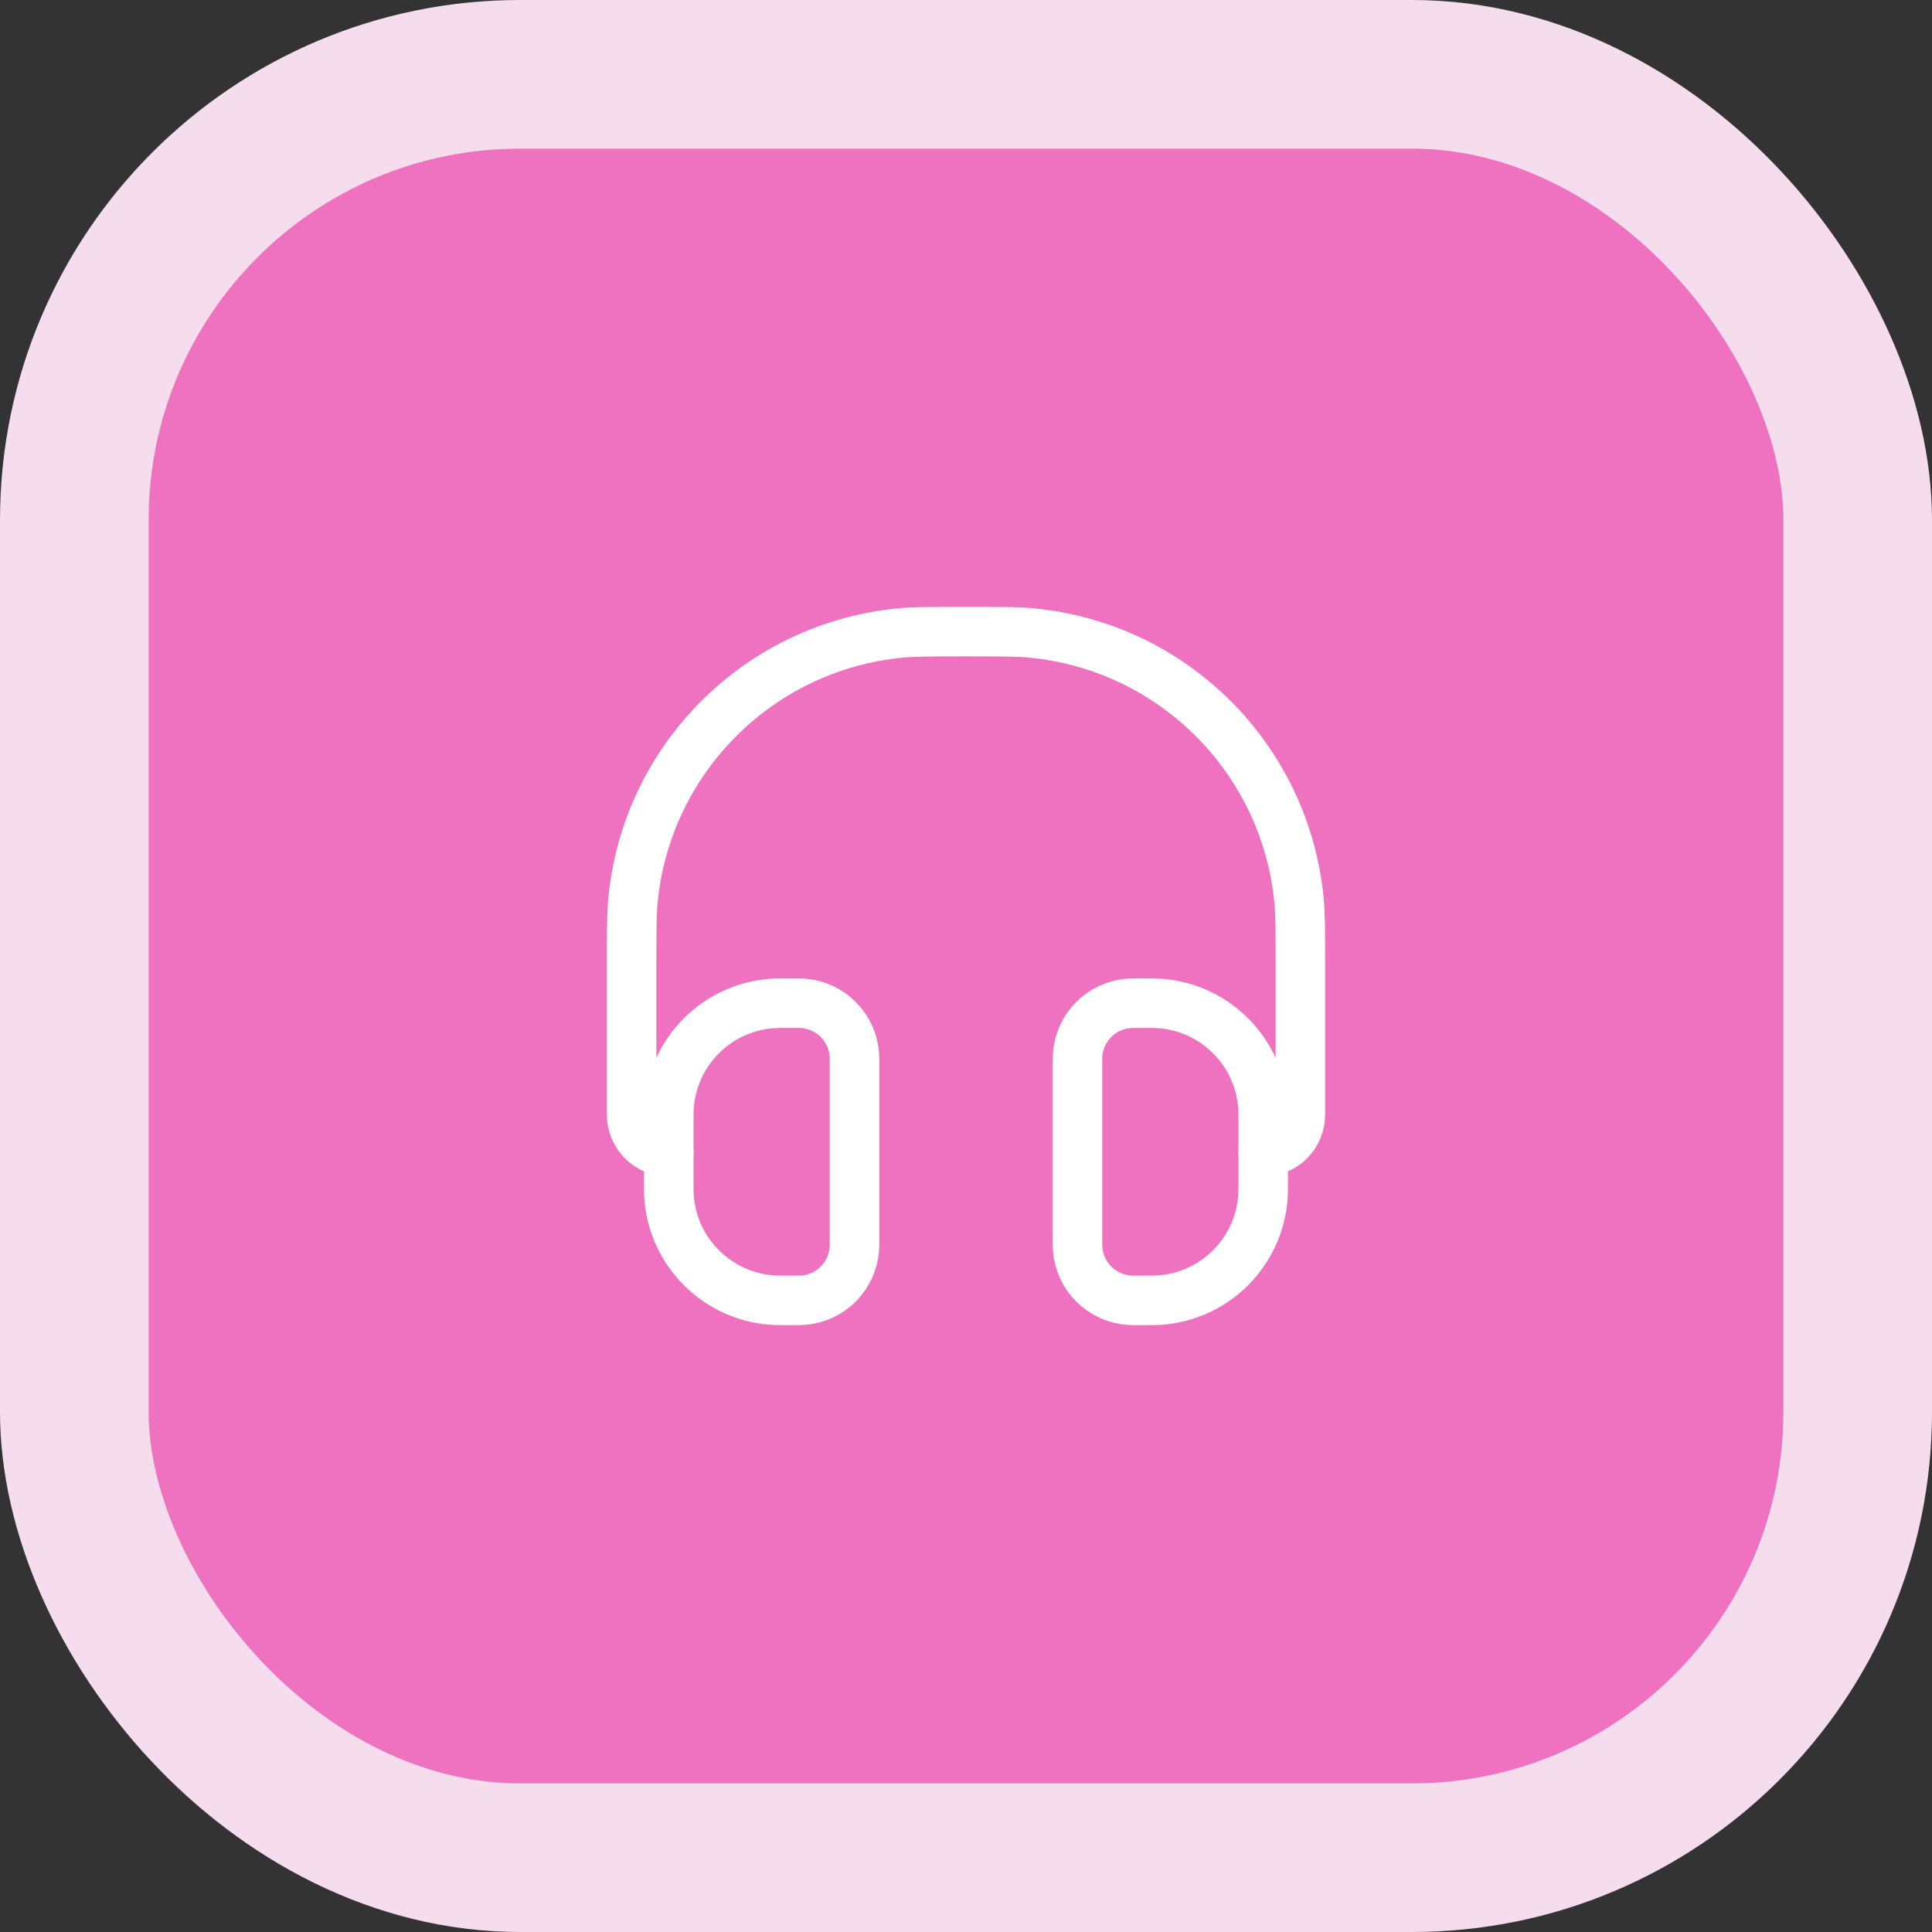 <svg width="78" height="78" viewBox="0 0 78 78" fill="none" xmlns="http://www.w3.org/2000/svg">
<rect x="0" y="0" width="78" height="78" fill="#333333" stroke="none"/>
<rect x="3" y="3" width="72" height="72" rx="18" fill="#EE72C0" stroke="#F6DDED" stroke-width="6"/>
<path d="M27 46.5V46.5C26.172 46.5 25.5 45.828 25.5 45V39C25.5 37.607 25.5 36.91 25.558 36.324C26.119 30.627 30.627 26.119 36.324 25.558C36.91 25.5 37.607 25.5 39 25.5V25.5C40.393 25.5 41.09 25.5 41.676 25.558C47.373 26.119 51.881 30.627 52.442 36.324C52.5 36.91 52.5 37.607 52.5 39V45C52.5 45.828 51.828 46.5 51 46.5V46.5" stroke="white" stroke-width="2" stroke-linecap="round" stroke-linejoin="round"/>
<path d="M27 45.5C27 45.036 27 44.803 27.017 44.608C27.207 42.432 28.932 40.708 31.108 40.517C31.303 40.5 31.536 40.5 32 40.5V40.5C32.232 40.5 32.348 40.5 32.446 40.509C33.534 40.604 34.396 41.466 34.491 42.554C34.5 42.652 34.5 42.768 34.5 43V50C34.5 50.232 34.5 50.348 34.491 50.446C34.396 51.534 33.534 52.396 32.446 52.491C32.348 52.5 32.232 52.5 32 52.5V52.5C31.536 52.5 31.303 52.5 31.108 52.483C28.932 52.292 27.207 50.568 27.017 48.392C27 48.197 27 47.964 27 47.5V45.5Z" stroke="white" stroke-width="2" stroke-linecap="round" stroke-linejoin="round"/>
<path d="M43.5 43C43.5 42.768 43.5 42.652 43.509 42.554C43.604 41.466 44.466 40.604 45.554 40.509C45.652 40.5 45.768 40.5 46 40.5V40.5C46.464 40.5 46.697 40.5 46.892 40.517C49.068 40.708 50.792 42.432 50.983 44.608C51 44.803 51 45.036 51 45.5V47.5C51 47.964 51 48.197 50.983 48.392C50.792 50.568 49.068 52.292 46.892 52.483C46.697 52.5 46.464 52.5 46 52.5V52.5C45.768 52.5 45.652 52.5 45.554 52.491C44.466 52.396 43.604 51.534 43.509 50.446C43.5 50.348 43.5 50.232 43.5 50V43Z" stroke="white" stroke-width="2" stroke-linecap="round" stroke-linejoin="round"/>
</svg>
